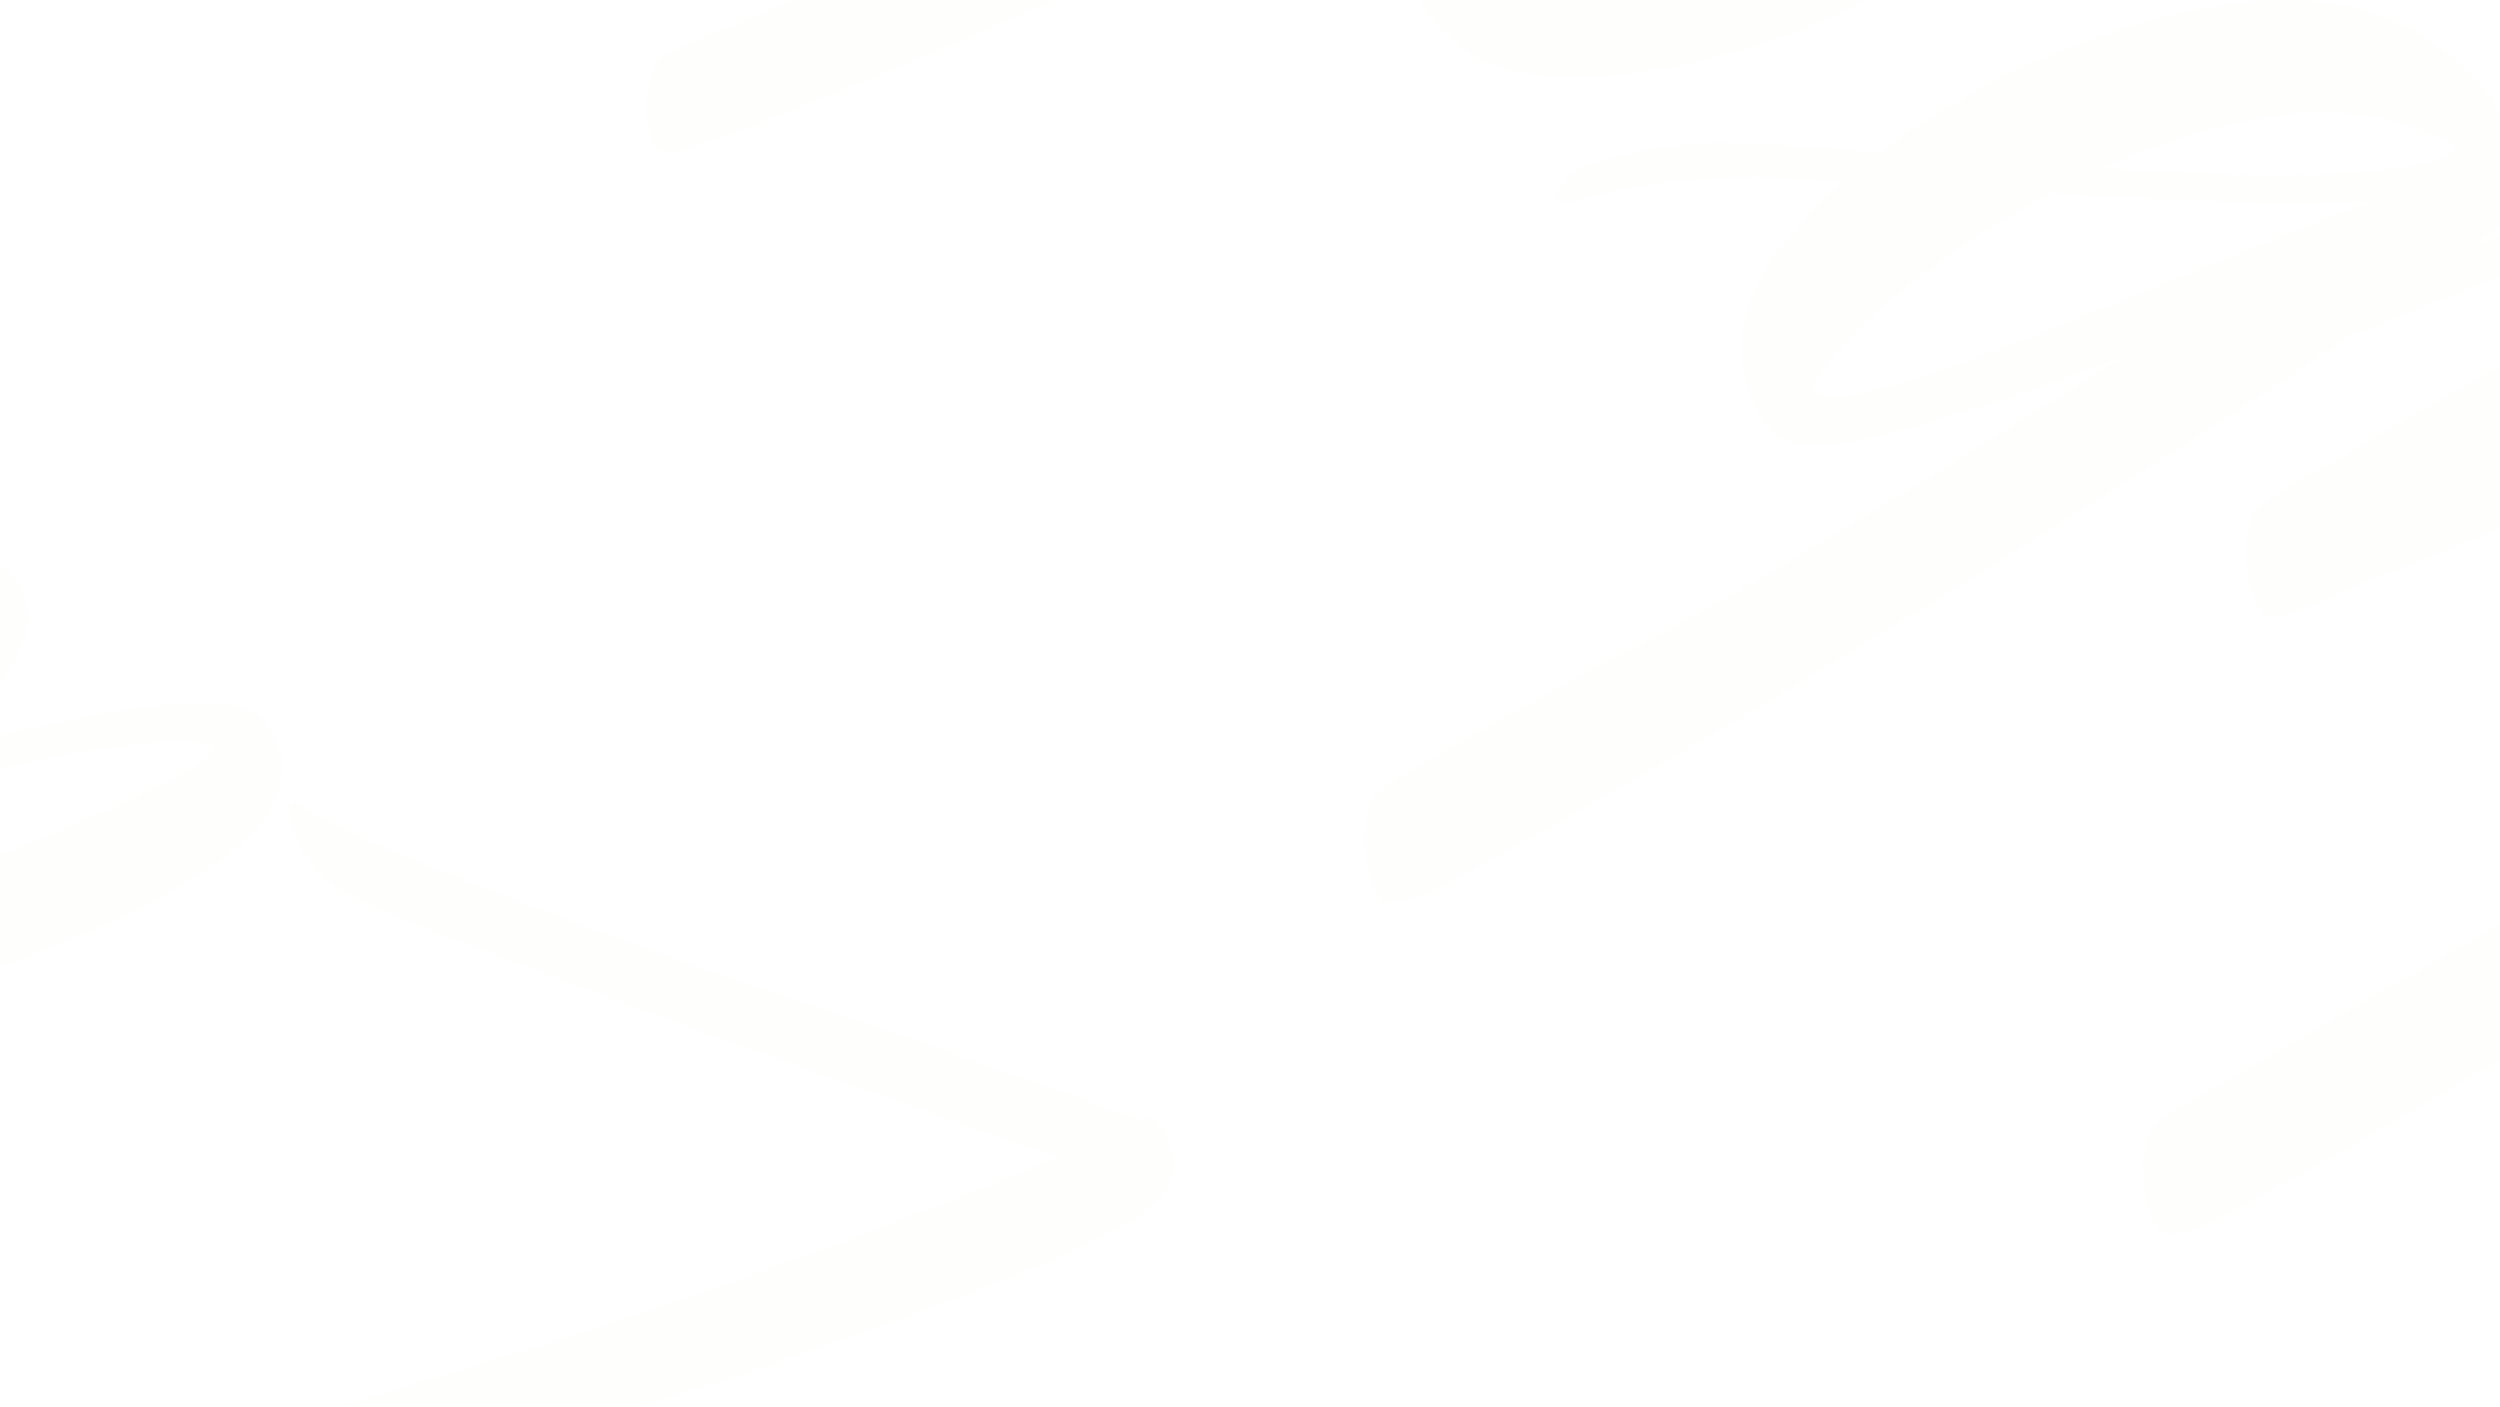 <?xml version="1.0" encoding="UTF-8"?> <svg xmlns="http://www.w3.org/2000/svg" width="1086" height="611" viewBox="0 0 1086 611" fill="none"><mask id="mask0_542_142" style="mask-type:alpha" maskUnits="userSpaceOnUse" x="0" y="0" width="1086" height="611"><rect width="1086" height="611" rx="20" fill="#2A2623"></rect></mask><g mask="url(#mask0_542_142)"><path d="M145.284 385.002C141.265 382.653 137.998 379.52 135.482 375.601C132.374 371.825 130.224 368.12 129.032 364.485C127.247 360.993 126.307 357.75 126.212 354.756C125.523 351.905 125.406 350.122 125.862 349.409C126.545 348.339 127.799 348.337 129.626 349.405L138.395 354.529C148.259 360.294 163.419 367.194 183.873 375.229C203.734 383.408 226.06 392.047 250.851 401.147C275.641 410.247 301.39 419.418 328.098 428.658C354.667 437.329 379.434 445.681 402.398 453.713C425.362 461.746 445.244 468.712 462.044 474.612C478.845 480.512 489.734 484.672 494.711 487.091C497.173 485.591 499.135 485.268 500.596 486.122C504.25 488.257 507.017 492.568 508.897 499.054C510.777 505.54 509.783 511.815 505.913 517.88C502.043 523.944 491.102 531.264 473.091 539.838C455.079 548.413 432.665 557.598 405.849 567.394C378.805 577.547 348.727 588.13 315.615 599.145C282.138 609.946 248.478 620.64 214.636 631.228C180.428 641.602 147.224 651.583 115.023 661.17C82.229 670.901 53.22 679.416 27.997 686.715C2.546 694.371 -17.933 700.524 -33.44 705.174C-49.176 710.182 -57.271 713.042 -57.726 713.755C-57.954 714.112 -58.478 714.541 -59.299 715.04C-60.94 716.04 -62.491 716.113 -63.953 715.259C-65.049 714.619 -66.306 712.659 -67.726 709.381C-69.145 706.103 -70.223 702.29 -70.959 697.941C-72.061 693.379 -72.57 688.674 -72.486 683.826C-72.401 678.977 -71.221 674.77 -68.945 671.202C-66.896 667.992 -64.458 665.743 -61.631 664.457C-59.031 663.527 -56.728 662.669 -54.722 661.883C-42.407 658.305 -21.356 653.221 8.431 646.63C37.853 639.826 74.663 630.483 118.862 618.602C163.061 606.72 213.962 591.409 271.566 572.668C329.17 553.928 391.946 530.619 459.895 502.741C448.892 498.76 434.329 493.678 416.205 487.494C397.715 481.096 377.833 474.13 356.558 466.595C335.283 459.06 313.46 451.204 291.089 443.028C268.718 434.852 247.854 427.067 228.496 419.672C208.545 412.421 191.241 405.737 176.585 399.621C161.563 393.291 151.129 388.418 145.284 385.002ZM-231.513 300.712C-232.699 300.998 -233.954 301 -235.277 300.716C-237.194 300.575 -237.469 299.435 -236.104 297.295C-233.827 293.727 -231.275 291.3 -228.448 290.014C-226.214 288.871 -224.8 288.228 -224.207 288.085C-198.847 281.356 -174.148 274.486 -150.111 267.473C-126.667 260.604 -104.864 254.735 -84.702 249.865C-64.768 245.353 -47.41 242.518 -32.627 241.362C-17.983 239.635 -7.007 240.907 0.301 245.178C5.05 247.953 8.754 253.546 11.413 261.957C13.934 269.797 11.211 279.959 3.244 292.445C-0.626 298.509 -8.532 305.398 -20.476 313.111C-32.786 320.61 -46.532 328.003 -61.717 335.292C-41.693 329.852 -22.49 324.912 -4.107 320.473C14.276 316.033 31.131 312.415 46.459 309.618C61.559 307.178 74.721 305.81 85.946 305.513C97.171 305.216 105.523 306.669 111.003 309.871C115.388 312.433 118.909 317.92 121.568 326.33C124.454 334.384 121.914 344.653 113.947 357.139C111.215 361.419 106.226 366.095 98.978 371.164C91.502 376.591 83.068 381.947 73.676 387.233C63.691 392.662 53.044 397.949 41.735 403.095C30.061 408.026 18.501 412.78 7.054 417.355C-2.021 421.357 -11.757 425.217 -22.155 428.936C-32.781 433.011 -42.587 436.586 -51.572 439.661C-60.922 442.523 -68.858 444.742 -75.381 446.317C-82.269 447.679 -86.627 447.826 -88.453 446.758C-90.28 445.691 -91.607 443.446 -92.433 440.025C-93.487 436.96 -93.903 433.289 -93.681 429.011C-93.687 425.089 -93.213 421.203 -92.261 417.352C-91.308 413.501 -90.149 410.505 -88.783 408.365C-88.1 407.295 -83.335 404.937 -74.488 401.291C-66.007 397.432 -55.336 392.894 -42.476 387.676C-29.843 382.814 -15.911 377.488 -0.678 371.697C14.188 365.692 28.166 359.902 41.253 354.327C54.341 348.752 65.764 343.429 75.522 338.356C84.686 333.427 90.293 329.357 92.341 326.147C93.024 325.077 93 324.328 92.27 323.901C88.981 321.979 82.387 321.309 72.486 321.89C62.357 322.827 50.336 324.373 36.422 326.526C22.28 329.036 7.021 332.118 -9.355 335.772C-25.959 339.782 -42.562 343.792 -59.166 347.802C-75.77 351.812 -91.598 355.786 -106.65 359.723C-121.702 363.66 -134.862 366.989 -146.129 369.71C-155.113 372.785 -162.753 374.932 -169.049 376.151C-175.571 377.726 -179.746 377.98 -181.573 376.913C-183.4 375.845 -184.726 373.601 -185.553 370.179C-186.379 366.758 -186.795 363.086 -186.801 359.165C-186.807 355.244 -186.219 351.179 -185.039 346.971C-184.086 343.12 -182.927 340.125 -181.561 337.984C-180.878 336.914 -176.41 334.628 -168.156 331.125C-160.495 327.766 -150.941 323.799 -139.495 319.224C-128.413 314.436 -116.146 309.361 -102.693 303.999C-89.24 298.638 -76.562 293.313 -64.66 288.024C-53.124 282.522 -42.887 277.485 -33.95 272.913C-25.606 268.483 -20.41 264.664 -18.361 261.453C-17.678 260.383 -17.702 259.634 -18.433 259.207C-23.913 256.005 -32.425 255.194 -43.967 256.774C-55.874 258.141 -70.723 260.973 -88.513 265.27C-106.302 269.566 -126.988 274.864 -150.57 281.163C-174.745 287.605 -201.726 294.121 -231.513 300.712ZM-628.937 339.54C-627.571 337.399 -621.165 334.042 -609.718 329.467C-608.898 328.967 -602.171 326.286 -589.539 321.424C-577.272 316.349 -560.991 309.702 -540.698 301.481C-520.997 293.404 -498.173 283.968 -472.225 273.175C-446.87 262.525 -420.808 251.554 -394.039 240.261C-367.27 228.968 -340.981 217.639 -315.171 206.276C-289.36 194.912 -266.036 184.3 -245.197 174.439C-224.586 164.935 -207.464 156.575 -193.831 149.36C-180.563 141.931 -172.905 136.611 -170.856 133.401C-170.401 132.687 -170.721 132.01 -171.818 131.37C-174.01 130.089 -180.032 130.487 -189.885 132.565C-199.876 134.073 -211.988 136.545 -226.219 139.982C-241.044 143.563 -257.282 147.787 -274.934 152.653C-292.952 157.307 -310.672 161.888 -328.097 166.398C-345.749 171.265 -362.694 175.81 -378.932 180.034C-395.17 184.257 -409.105 187.623 -420.738 190.131C-421.924 190.417 -423.178 190.418 -424.502 190.135C-426.419 189.994 -426.694 188.853 -425.328 186.713C-423.052 183.146 -420.5 180.719 -417.673 179.433C-415.439 178.29 -414.025 177.646 -413.432 177.503C-381.321 168.842 -350.875 160.433 -322.094 152.275C-293.678 143.903 -268.09 136.818 -245.329 131.019C-223.161 125.363 -204.161 121.529 -188.33 119.516C-172.865 117.289 -162.026 117.991 -155.815 121.621C-149.239 125.464 -145.876 131.592 -145.727 140.005C-145.578 148.418 -147.894 156.37 -152.674 163.861C-155.633 168.499 -165.388 175.532 -181.938 184.961C-199.081 194.533 -220.306 205.392 -245.613 217.539C-231.519 213.532 -216.171 209.523 -199.567 205.513C-183.556 201.646 -167.887 198.314 -152.559 195.518C-137.824 192.864 -124.731 191.211 -113.279 190.557C-101.599 189.547 -93.567 190.322 -89.182 192.884C-86.99 194.166 -84.34 196.694 -81.231 200.469C-77.895 203.888 -75.242 208.377 -73.272 213.936C-71.44 218.925 -70.952 224.842 -71.809 231.688C-72.528 239.104 -75.619 247.092 -81.083 255.654C-85.635 262.788 -93.063 269.712 -103.366 276.425C-113.896 283.494 -125.888 289.71 -139.341 295.071C-152.794 300.433 -167.047 305.082 -182.099 309.019C-197.151 312.956 -211.704 315.717 -225.755 317.3C-240.4 319.026 -253.656 319.361 -265.521 318.304C-277.614 317.604 -287.132 315.225 -294.073 311.169C-299.919 307.752 -304.534 303.586 -307.918 298.67C-311.667 293.541 -314.047 288.232 -315.059 282.743C-316.436 277.04 -316.673 271.515 -315.768 266.167C-315.228 260.605 -313.479 255.505 -310.52 250.868C-309.837 249.798 -308.447 248.406 -306.351 246.692C-327.782 256.697 -349.99 266.737 -372.973 276.814C-396.549 287.035 -419.418 296.933 -441.581 306.511C-463.743 316.088 -484.789 325.093 -504.717 333.527C-525.238 342.105 -543.342 349.646 -559.03 356.15C-575.31 362.798 -588.649 367.981 -599.048 371.699C-609.674 375.774 -616.355 377.992 -619.093 378.351C-624.567 379.07 -627.853 379.109 -628.949 378.468C-631.141 377.187 -632.467 374.943 -632.928 371.735C-633.755 368.313 -634.171 364.642 -634.176 360.721C-634.182 356.799 -633.709 352.913 -632.756 349.062C-631.804 345.211 -630.53 342.037 -628.937 339.54ZM-95.59 211.179C-99.974 208.617 -107.185 207.341 -117.224 207.352C-127.49 207.719 -139.467 208.801 -153.153 210.598C-166.84 212.395 -181.392 215.155 -196.81 218.878C-212.82 222.745 -228.648 226.719 -244.294 230.799C-241.413 234.932 -241.111 238.781 -243.387 242.349C-244.07 243.419 -246.783 244.527 -251.527 245.673C-256.636 246.605 -261.973 247.894 -267.538 249.539C-273.695 251.328 -279.715 253.687 -285.597 256.617C-291.845 259.333 -296.334 262.831 -299.066 267.112C-301.57 271.036 -300.812 274.172 -296.793 276.521C-293.505 278.442 -286.728 279.219 -276.461 278.852C-266.195 278.485 -253.991 277.046 -239.849 274.536C-226.3 272.169 -211.703 268.945 -196.058 264.865C-181.006 260.928 -166.388 256.492 -152.204 251.557C-138.385 246.409 -126.187 241.049 -115.609 235.477C-105.396 229.691 -98.355 223.766 -94.485 217.702C-92.664 214.848 -93.032 212.674 -95.59 211.179ZM-497.082 229.263C-492.423 232.966 -490.614 237.206 -491.657 241.984C-492.699 246.762 -496.641 250.581 -503.481 253.44C-509.956 256.513 -517.096 257.483 -524.9 256.35C-532.932 255.574 -539.278 253.335 -543.938 249.632C-548.963 245.716 -550.772 241.476 -549.364 236.911C-548.321 232.133 -544.563 228.208 -538.087 225.135C-531.247 222.276 -523.811 221.235 -515.779 222.01C-507.974 223.143 -501.742 225.561 -497.082 229.263ZM-494.327 147.125C-495.513 147.412 -496.768 147.413 -498.092 147.129C-500.009 146.989 -500.284 145.848 -498.918 143.708C-496.642 140.14 -494.09 137.714 -491.263 136.427C-489.029 135.284 -487.615 134.641 -487.022 134.498C-477.9 131.993 -467.181 128.951 -454.866 125.374C-442.916 121.582 -430.008 117.861 -416.142 114.211C-402.276 110.56 -388.227 107.016 -373.995 103.579C-359.991 100.498 -346.442 98.131 -333.348 96.478C-320.255 94.824 -308.323 94.205 -297.554 94.622C-287.012 95.395 -278.636 97.597 -272.425 101.226C-265.848 105.07 -262.668 111.091 -262.884 119.29C-262.735 127.703 -265.165 135.834 -270.173 143.682C-273.132 148.319 -279.056 153.673 -287.945 159.743C-296.834 165.812 -307.275 171.955 -319.266 178.17C-331.486 184.742 -344.253 190.994 -357.569 196.926C-371.112 203.214 -383.607 208.646 -395.053 213.221C-406.865 217.583 -417.036 220.944 -425.565 223.306C-434.46 225.455 -440.004 225.888 -442.196 224.607C-444.022 223.539 -445.349 221.295 -446.175 217.874C-447.002 214.452 -447.418 210.781 -447.423 206.859C-447.429 202.938 -446.842 198.873 -445.662 194.666C-444.709 190.814 -443.55 187.819 -442.184 185.678C-441.273 184.251 -437.102 182.037 -429.668 179.035C-422.6 175.819 -413.639 171.995 -402.786 167.563C-392.16 163.488 -380.417 158.841 -367.556 153.623C-354.924 148.762 -342.953 143.758 -331.644 138.613C-320.563 133.824 -310.85 129.215 -302.507 124.786C-294.528 120.143 -289.514 116.217 -287.466 113.006C-287.01 112.293 -287.331 111.616 -288.427 110.975C-295.003 107.132 -305.91 106.145 -321.148 108.015C-336.979 110.028 -354.565 113.219 -373.906 117.589C-393.84 122.101 -414.412 127.221 -435.622 132.947C-457.197 138.459 -476.765 143.185 -494.327 147.125ZM578.896 -74.031C578.076 -73.531 576.821 -73.529 575.132 -74.026C573.215 -74.167 572.94 -75.308 574.305 -77.448C576.582 -81.015 579.133 -83.442 581.961 -84.728C584.195 -85.871 585.608 -86.515 586.201 -86.658C600.661 -90.452 619.202 -95.533 641.826 -101.903C664.084 -108.485 687.689 -114.036 712.643 -118.554C737.003 -122.928 761.321 -124.879 785.597 -124.405C809.646 -123.575 830.621 -117.929 848.524 -107.467C861.677 -99.78 869.561 -90.52 872.178 -79.685C875.16 -68.637 872.781 -57.049 865.042 -44.92C856.164 -31.008 841.992 -18.23 822.525 -6.588C802.464 5.197 781.009 14.452 758.158 21.178C735.079 28.261 712.68 32.313 690.962 33.334C668.878 34.141 651.442 30.808 638.654 23.335C636.462 22.054 633.516 19.598 629.814 15.965C625.52 12.476 621.863 8.381 618.845 3.678C615.826 -1.024 613.925 -6.299 613.141 -12.144C611.764 -17.846 612.896 -23.552 616.538 -29.259C621.091 -36.394 628.177 -42.782 637.797 -48.425C647.417 -54.068 657.312 -58.57 667.483 -61.931C677.288 -65.507 686.593 -67.905 695.398 -69.126C703.61 -70.204 708.812 -70.103 711.004 -68.822C713.927 -67.114 715.984 -64.442 717.176 -60.807C718.368 -57.172 718.281 -54.285 716.915 -52.144C716.004 -50.717 714.477 -49.896 712.332 -49.679C702.569 -48.529 692.83 -46.629 683.114 -43.981C673.399 -41.333 664.711 -38.329 657.05 -34.97C649.023 -31.824 642.252 -28.68 636.735 -25.537C630.991 -22.038 627.094 -18.683 625.046 -15.472C622.769 -11.905 623.458 -9.053 627.111 -6.918C632.226 -3.929 640.693 -2.655 652.51 -3.095C663.735 -3.392 676.829 -5.045 691.791 -8.056C706.16 -10.923 721.509 -14.931 737.837 -20.082C753.8 -25.446 769.032 -31.237 783.534 -37.455C797.67 -43.887 810.3 -50.709 821.423 -57.922C832.546 -65.135 840.384 -72.308 844.937 -79.443C846.303 -81.583 846.779 -83.509 846.366 -85.219C845.725 -86.573 842.665 -88.852 837.184 -92.054C820.013 -102.089 800.292 -107.737 778.022 -108.997C755.525 -109.9 732.507 -108.414 708.967 -104.54C685.427 -100.665 662.46 -95.721 640.064 -89.709C617.075 -83.553 596.686 -78.327 578.896 -74.031ZM286.146 25.968C286.601 25.255 288.653 24.005 292.301 22.218C295.949 20.432 300.486 18.431 305.913 16.215C306.733 15.715 313.163 13.106 325.203 8.388C336.877 3.456 352.268 -2.977 371.376 -10.911C390.256 -18.488 411.963 -27.352 436.497 -37.502C460.804 -47.295 485.749 -57.696 511.332 -68.702C536.687 -79.352 561.859 -90.109 586.849 -100.972C611.245 -111.693 633.453 -121.733 653.471 -131.094C672.896 -140.312 689.129 -148.457 702.169 -155.529C715.209 -162.601 722.753 -167.743 724.802 -170.953C725.257 -171.667 725.119 -172.237 724.388 -172.664C722.196 -173.945 716.584 -173.797 707.551 -172.218C698.381 -171.211 687.387 -169.31 674.569 -166.516C661.158 -163.578 646.447 -160.176 630.436 -156.31C614.426 -152.443 598.301 -148.397 582.063 -144.174C565.825 -139.95 550.293 -136.048 535.468 -132.468C520.051 -128.744 506.526 -125.628 494.894 -123.121C493.708 -122.834 492.453 -122.833 491.129 -123.117C489.212 -123.258 488.937 -124.398 490.303 -126.538C492.579 -130.106 495.131 -132.532 497.958 -133.819C500.192 -134.962 501.606 -135.605 502.199 -135.748C534.31 -144.409 563.753 -152.425 590.527 -159.797C616.709 -167.025 640.063 -172.968 660.59 -177.624C680.524 -182.136 697.289 -184.827 710.886 -185.697C724.345 -187.137 734.18 -186.043 740.391 -182.413C746.602 -178.783 749.782 -172.762 749.931 -164.349C750.08 -155.936 747.764 -147.984 742.984 -140.492C740.48 -136.568 732.481 -130.714 718.985 -122.928C705.628 -114.572 688.712 -105.357 668.239 -95.282C647.766 -85.208 624.989 -74.276 599.909 -62.485C574.237 -50.551 548.199 -38.831 521.796 -27.325C495.392 -15.818 469.513 -4.74 444.158 5.91C418.575 16.917 395.524 26.709 375.002 35.286C353.888 44.007 336.422 50.941 322.603 56.089C308.557 61.593 299.869 64.597 296.538 65.1C291.064 65.818 287.596 65.751 286.134 64.897C284.308 63.829 282.981 61.585 282.155 58.163C281.328 54.742 280.912 51.07 280.907 47.149C280.901 43.228 281.374 39.341 282.327 35.49C283.28 31.639 284.553 28.465 286.146 25.968ZM304.573 -234.343C303.387 -234.056 302.132 -234.055 300.808 -234.339C298.891 -234.48 298.616 -235.62 299.982 -237.76C302.258 -241.328 304.81 -243.754 307.637 -245.041C309.871 -246.184 311.285 -246.827 311.878 -246.97C337.239 -253.699 361.938 -260.569 385.975 -267.582C409.419 -274.451 431.222 -280.32 451.383 -285.19C471.317 -289.702 488.675 -292.537 503.458 -293.693C518.103 -295.419 529.079 -294.148 536.386 -289.877C541.136 -287.102 544.84 -281.509 547.499 -273.098C550.02 -265.258 547.297 -255.095 539.33 -242.61C535.46 -236.546 527.553 -229.657 515.609 -221.944C503.3 -214.445 489.553 -207.051 474.369 -199.763C494.392 -205.203 513.596 -210.142 531.978 -214.582C550.361 -219.022 567.216 -222.64 582.544 -225.437C597.644 -227.877 610.806 -229.245 622.031 -229.542C633.256 -229.839 641.608 -228.386 647.089 -225.184C651.473 -222.622 654.994 -217.135 657.653 -208.725C660.54 -200.671 657.999 -190.402 650.032 -177.916C647.301 -173.635 642.311 -168.96 635.063 -163.89C627.588 -158.464 619.154 -153.108 609.762 -147.822C599.776 -142.393 589.129 -137.106 577.821 -131.96C566.146 -127.029 554.586 -122.275 543.139 -117.7C534.065 -113.698 524.328 -109.838 513.93 -106.119C503.304 -102.044 493.499 -98.469 484.514 -95.394C475.164 -92.532 467.227 -90.313 460.704 -88.738C453.816 -87.376 449.459 -87.229 447.632 -88.296C445.805 -89.364 444.479 -91.609 443.652 -95.03C442.598 -98.095 442.182 -101.766 442.404 -106.044C442.398 -109.966 442.872 -113.852 443.825 -117.703C444.777 -121.554 445.936 -124.55 447.302 -126.69C447.985 -127.76 452.75 -130.118 461.597 -133.764C470.079 -137.623 480.75 -142.161 493.61 -147.379C506.242 -152.241 520.175 -157.567 535.407 -163.358C550.274 -169.363 564.251 -175.153 577.339 -180.728C590.427 -186.303 601.849 -191.626 611.607 -196.699C620.771 -201.628 626.378 -205.698 628.427 -208.908C629.11 -209.978 629.086 -210.727 628.355 -211.154C625.067 -213.076 618.472 -213.746 608.571 -213.165C598.443 -212.228 586.421 -210.682 572.507 -208.529C558.365 -206.018 543.106 -202.937 526.73 -199.283C510.127 -195.273 493.523 -191.263 476.919 -187.253C460.316 -183.243 444.488 -179.269 429.435 -175.332C414.383 -171.395 401.223 -168.066 389.957 -165.345C380.972 -162.269 373.332 -160.123 367.037 -158.904C360.514 -157.328 356.339 -157.075 354.512 -158.142C352.686 -159.21 351.359 -161.454 350.533 -164.876C349.706 -168.297 349.29 -171.968 349.285 -175.89C349.279 -179.811 349.866 -183.876 351.046 -188.084C351.999 -191.935 353.158 -194.93 354.524 -197.071C355.207 -198.141 359.675 -200.427 367.929 -203.929C375.59 -207.288 385.144 -211.256 396.591 -215.831C407.672 -220.619 419.939 -225.694 433.392 -231.056C446.846 -236.417 459.523 -241.742 471.425 -247.031C482.961 -252.533 493.198 -257.57 502.135 -262.142C510.479 -266.571 515.675 -270.391 517.724 -273.602C518.407 -274.672 518.383 -275.421 517.652 -275.848C512.172 -279.05 503.661 -279.861 492.118 -278.281C480.211 -276.914 465.362 -274.082 447.573 -269.785C429.783 -265.489 409.097 -260.191 385.516 -253.892C361.341 -247.45 334.36 -240.934 304.573 -234.343ZM116.992 -343.964C115.806 -343.677 114.368 -343.783 112.679 -344.28C110.763 -344.421 110.487 -345.561 111.853 -347.701C114.129 -351.269 116.681 -353.695 119.508 -354.982C121.743 -356.125 123.339 -356.661 124.297 -356.591C129.041 -357.737 134.629 -358.634 141.062 -359.282C146.902 -359.787 153.77 -359.937 161.664 -359.732C168.235 -359.81 177.773 -358.643 190.279 -356.232C202.786 -353.821 217.277 -350.985 233.755 -347.722C248.436 -355.794 264.579 -363.012 282.183 -369.376C299.559 -375.383 317.166 -379.787 335.004 -382.586C352.476 -385.599 369.541 -386.401 386.198 -384.993C402.855 -383.584 417.395 -379.25 429.817 -371.991C440.047 -366.012 448.156 -359.069 454.145 -351.162C460.362 -343.611 464.411 -336.592 466.291 -330.106C471.352 -332.535 475 -334.322 477.234 -335.465C480.062 -336.751 482.182 -337.716 483.596 -338.359C485.009 -339.002 485.899 -339.217 486.264 -339.003C486.857 -339.147 487.336 -339.111 487.702 -338.898C492.541 -337.049 494.559 -329.993 493.756 -317.729C493.121 -315.161 489.772 -311.486 483.71 -306.703C473.318 -299.063 459.139 -290.207 441.176 -280.135C423.212 -270.063 402.876 -259.419 380.169 -248.201C357.461 -236.984 333.385 -225.586 307.94 -214.009C282.267 -202.076 256.822 -190.499 231.605 -179.279C205.795 -167.915 181.101 -157.123 157.525 -146.903C133.584 -136.896 112.173 -128.104 93.293 -120.527C74.413 -112.949 58.953 -106.802 46.914 -102.083C34.509 -97.579 26.824 -94.968 23.859 -94.252C18.384 -93.533 14.916 -93.601 13.455 -94.455C11.628 -95.523 10.302 -97.767 9.475 -101.188C8.649 -104.61 8.233 -108.281 8.227 -112.203C8.222 -116.124 8.695 -120.01 9.648 -123.861C10.6 -127.712 11.873 -130.887 13.467 -133.384C13.922 -134.097 15.973 -135.347 19.621 -137.133C23.269 -138.92 27.806 -140.921 33.233 -143.137C51.52 -150.571 66.091 -156.504 76.944 -160.936C87.57 -165.011 97.193 -168.693 105.812 -171.981C114.204 -174.913 123.006 -178.095 132.218 -181.527C141.431 -184.959 153.584 -189.856 168.679 -196.217C183.545 -202.222 202.584 -210.441 225.795 -220.875C248.778 -230.952 278.646 -244.352 315.4 -261.074C301.168 -257.637 287.164 -254.556 273.388 -251.832C259.018 -248.965 246.063 -246.742 234.52 -245.161C222.751 -243.224 212.805 -242.179 204.683 -242.028C195.968 -241.734 189.966 -242.548 186.678 -244.469C178.275 -249.38 173.585 -257.752 172.61 -269.587C171.269 -281.635 174.127 -293.188 181.183 -304.247C184.826 -309.954 190.019 -315.735 196.764 -321.588C202.916 -327.299 210.322 -333.01 218.984 -338.723C205.519 -341.204 193.264 -343.224 182.219 -344.781C170.947 -345.981 161.843 -346.649 154.907 -346.784C145.826 -346.703 138.07 -346.339 131.637 -345.69C124.838 -345.255 119.957 -344.68 116.992 -343.964ZM198.152 -261.272C202.537 -258.71 211.686 -258.505 225.6 -260.659C239.514 -262.812 256.255 -266.252 275.824 -270.978C295.393 -275.705 317.264 -281.289 341.439 -287.731C365.021 -294.03 389.265 -300.187 414.17 -306.202C397.878 -307.397 379.28 -309.695 358.377 -313.095C337.473 -316.495 316.318 -320.288 294.911 -324.472C282.871 -319.754 271.38 -314.715 260.436 -309.356C249.493 -303.997 239.804 -298.64 231.37 -293.284C222.709 -287.571 215.53 -282.216 209.833 -277.219C203.771 -272.436 199.602 -268.261 197.326 -264.693C196.415 -263.266 196.691 -262.126 198.152 -261.272ZM441.107 -327.192C423.205 -337.654 403.325 -342.66 381.469 -342.209C359.02 -341.615 336.848 -337.92 314.956 -331.124C328.42 -328.642 341.702 -326.268 354.802 -324C367.535 -321.946 379.539 -320.318 390.811 -319.118C401.491 -317.775 411.371 -317.143 420.451 -317.224C429.304 -316.948 436.398 -317.455 441.735 -318.744C442.921 -319.03 444.038 -319.602 445.087 -320.458C446.135 -321.315 447.252 -321.887 448.438 -322.173C448.073 -322.387 447.273 -323.099 446.039 -324.309C444.578 -325.163 442.934 -326.124 441.107 -327.192Z" fill="#E9E1DA" fill-opacity="0.05"></path><path d="M826.866 927.013C821.882 924.891 817.643 921.75 814.15 917.588C809.996 913.68 806.956 909.711 805.029 905.682C802.442 901.906 800.865 898.293 800.298 894.842C799.07 891.644 798.664 889.599 799.079 888.706C799.702 887.366 801.146 887.179 803.412 888.143L814.286 892.772C826.52 897.98 845.022 903.716 869.791 909.98C893.9 916.498 920.915 923.183 950.838 930.036C980.761 936.89 1011.8 943.682 1043.95 950.413C1075.85 956.506 1105.64 962.496 1133.29 968.385C1160.95 974.274 1184.9 979.386 1205.14 983.721C1225.37 988.056 1238.54 991.254 1244.64 993.315C1247.24 991.215 1249.45 990.55 1251.27 991.321C1255.8 993.25 1259.64 997.828 1262.79 1005.05C1265.95 1012.28 1265.76 1019.69 1262.23 1027.28C1258.7 1034.87 1247.23 1044.97 1227.8 1057.56C1208.38 1070.16 1183.98 1084.11 1154.61 1099.42C1125.03 1115.18 1092.03 1131.89 1055.6 1149.55C1018.71 1167.02 981.604 1184.39 944.267 1201.66C906.477 1218.74 869.781 1235.21 834.181 1251.08C797.919 1267.21 765.83 1281.37 737.911 1293.55C709.786 1306.19 687.153 1316.35 670.013 1324.03C652.666 1332.16 643.785 1336.67 643.37 1337.56C643.162 1338.01 642.624 1338.58 641.756 1339.28C640.02 1340.68 638.245 1341 636.433 1340.22C635.073 1339.65 633.327 1337.57 631.193 1333.98C629.059 1330.4 627.236 1326.15 625.725 1321.22C623.761 1316.11 622.457 1310.74 621.814 1305.12C621.171 1299.49 621.887 1294.45 623.963 1289.98C625.831 1285.96 628.294 1283 631.352 1281.09C634.202 1279.63 636.722 1278.3 638.912 1277.09C652.541 1271.12 675.995 1262.12 709.274 1250.07C742.101 1237.83 783.044 1221.56 832.103 1201.25C881.163 1180.95 937.415 1155.68 1000.86 1125.45C1064.3 1095.22 1133 1058.93 1206.95 1016.59C1193.68 1013.62 1176.14 1009.9 1154.34 1005.43C1132.08 1000.77 1108.13 995.655 1082.5 990.091C1056.86 984.528 1030.54 978.674 1003.54 972.532C976.548 966.389 951.345 960.475 927.935 954.79C903.864 949.358 882.928 944.19 865.125 939.287C846.869 934.19 834.116 930.099 826.866 927.013ZM380.306 885.368C378.985 885.875 377.541 886.063 375.974 885.931C373.746 886.052 373.255 884.773 374.501 882.094C376.576 877.628 379.143 874.441 382.201 872.533C384.598 870.879 386.127 869.925 386.788 869.672C414.951 858.123 442.331 846.509 468.928 834.828C494.864 823.402 519.064 813.375 541.527 804.75C563.782 796.571 583.329 790.716 600.168 787.185C616.761 783.014 629.588 782.858 638.651 786.716C644.541 789.223 649.658 795.146 654.002 804.484C658.1 813.182 656.517 825.347 649.252 840.977C645.723 848.568 637.674 857.713 625.103 868.41C612.08 878.914 597.385 889.509 581.02 900.195C603.238 890.93 624.587 882.365 645.068 874.501C665.549 866.636 684.397 859.949 701.613 854.439C718.621 849.375 733.562 845.839 746.437 843.831C759.311 841.822 769.147 842.264 775.943 845.157C781.381 847.472 786.271 853.298 790.615 862.636C795.166 871.528 793.81 883.788 786.545 899.418C784.054 904.777 779.024 910.928 771.456 917.869C763.679 925.258 754.789 932.707 744.785 940.217C734.121 947.981 722.673 955.679 710.442 963.31C697.757 970.749 685.176 977.965 672.699 984.957C662.865 990.935 652.248 996.846 640.846 1002.69C629.238 1008.98 618.497 1014.58 608.625 1019.47C598.3 1024.17 589.503 1027.91 582.236 1030.7C574.515 1033.3 569.522 1034.11 567.257 1033.15C564.991 1032.19 563.122 1029.79 561.648 1025.95C559.968 1022.56 558.928 1018.37 558.531 1013.39C557.926 1008.85 557.878 1004.28 558.387 999.686C558.895 995.089 559.773 991.45 561.018 988.77C561.641 987.431 566.765 983.995 576.392 978.465C585.566 972.741 597.155 965.906 611.161 957.96C624.959 950.46 640.183 942.23 656.831 933.269C673.027 924.115 688.231 915.341 702.445 906.949C716.658 898.556 728.993 890.701 739.45 883.384C749.247 876.32 755.079 870.779 756.947 866.76C757.57 865.42 757.428 864.557 756.522 864.171C752.444 862.435 744.751 862.638 733.443 864.779C721.928 867.366 708.327 870.938 692.641 875.494C676.746 880.497 659.654 886.326 641.362 892.983C622.863 900.087 604.364 907.19 585.865 914.294C567.366 921.397 549.754 928.343 533.03 935.132C516.305 941.921 501.667 947.726 489.114 952.546C479.242 957.438 470.775 961.055 463.716 963.399C456.448 966.19 451.682 967.103 449.416 966.139C447.15 965.174 445.281 962.774 443.808 958.937C442.335 955.101 441.295 950.914 440.69 946.377C440.085 941.84 440.141 937.049 440.857 932.005C441.366 927.407 442.243 923.768 443.489 921.089C444.111 919.749 448.906 916.441 457.872 911.164C466.177 906.14 476.568 900.132 489.045 893.14C501.069 885.955 514.414 878.262 529.081 870.062C543.747 861.862 557.526 853.82 570.419 845.934C582.858 837.856 593.871 830.508 603.46 823.891C612.388 817.528 617.786 812.337 619.654 808.318C620.277 806.978 620.135 806.115 619.229 805.73C612.432 802.837 602.512 803.161 589.468 806.702C575.971 810.05 559.312 815.53 539.492 823.141C519.671 830.752 496.67 839.951 470.489 850.738C443.647 861.779 413.586 873.322 380.306 885.368ZM-71.208 989.253C-69.962 986.574 -63.101 981.738 -50.624 974.746C-49.756 974.046 -42.423 969.946 -28.625 962.446C-15.279 954.753 2.445 944.646 24.549 932.122C45.992 919.853 70.823 905.549 99.042 889.21C126.601 873.124 154.924 856.562 184.011 839.523C213.099 822.484 241.63 805.475 269.603 788.496C297.577 771.518 322.804 755.777 345.285 741.275C367.558 727.219 385.99 715.005 400.581 704.633C414.718 694.069 422.721 686.777 424.589 682.757C425.004 681.864 424.532 681.128 423.173 680.55C420.454 679.392 413.583 680.747 402.559 684.613C391.289 687.84 377.727 692.498 361.87 698.586C345.353 704.929 327.307 712.225 307.733 720.476C287.705 728.533 268.007 736.464 248.64 744.267C229.065 752.518 210.255 760.291 192.209 767.587C174.163 774.884 158.637 780.846 145.631 785.473C144.31 785.98 142.865 786.168 141.298 786.036C139.071 786.158 138.58 784.879 139.825 782.199C141.901 777.733 144.468 774.547 147.526 772.639C149.923 770.984 151.452 770.031 152.112 769.777C187.751 754.991 221.511 740.743 253.394 727.033C284.823 713.131 313.194 701.136 338.507 691.049C363.16 681.215 384.443 673.96 402.358 669.282C419.819 664.411 432.401 663.616 440.104 666.895C448.26 670.366 453.065 676.959 454.521 686.672C455.977 696.386 454.525 705.931 450.166 715.309C447.468 721.115 437.313 730.7 419.703 744.066C401.432 757.686 378.658 773.401 351.383 791.212C366.994 784.484 384.049 777.568 402.548 770.465C420.386 763.615 437.913 757.435 455.129 751.925C471.684 746.668 486.502 742.813 499.584 740.357C512.874 737.455 522.237 737.162 527.675 739.476C530.393 740.634 533.83 743.166 537.984 747.074C542.345 750.535 546.084 755.336 549.2 761.477C552.071 766.979 553.535 773.754 553.593 781.802C553.897 790.491 551.558 800.194 546.576 810.911C542.425 819.843 534.932 828.957 524.098 838.253C513.057 847.996 500.203 856.967 485.536 865.167C470.869 873.367 455.174 880.862 438.449 887.651C421.725 894.44 405.396 899.792 389.464 903.709C372.871 907.879 357.666 910.233 343.847 910.77C329.821 911.753 318.503 910.413 309.894 906.748C302.644 903.662 296.697 899.526 292.052 894.339C286.954 888.959 283.403 883.169 281.401 876.967C278.946 870.572 277.831 864.214 278.056 857.89C277.828 851.374 279.063 845.213 281.762 839.408C282.384 838.068 283.772 836.252 285.923 833.958C262.782 848.714 238.753 863.627 213.837 878.698C188.261 894.022 163.448 908.869 139.401 923.239C115.353 937.61 92.504 951.153 70.853 963.869C48.542 976.839 28.855 988.251 11.791 998.105C-5.933 1008.21 -20.496 1016.19 -31.897 1022.03C-43.506 1028.33 -50.858 1031.88 -53.954 1032.71C-60.146 1034.35 -63.921 1034.88 -65.28 1034.3C-67.999 1033.15 -69.868 1030.75 -70.889 1027.1C-72.362 1023.26 -73.401 1019.08 -74.006 1014.54C-74.611 1010 -74.659 1005.44 -74.15 1000.84C-73.642 996.241 -72.661 992.379 -71.208 989.253ZM523.092 761.597C517.654 759.283 509.159 758.876 497.606 760.377C485.846 762.325 472.226 765.354 456.747 769.464C441.267 773.573 424.939 778.926 407.761 785.522C389.923 792.372 372.311 799.318 354.926 806.361C358.872 810.715 359.808 815.125 357.732 819.591C357.109 820.931 354.155 822.615 348.87 824.645C343.131 826.482 337.185 828.765 331.032 831.495C324.217 834.478 317.648 838.101 311.325 842.364C304.549 846.433 299.915 851.147 297.424 856.506C295.141 861.419 296.492 864.936 301.476 867.057C305.554 868.793 313.473 868.687 325.234 866.739C336.994 864.791 350.822 861.316 366.716 856.313C381.95 851.564 398.259 845.668 415.644 838.626C432.369 831.837 448.517 824.535 464.09 816.721C479.21 808.714 492.432 800.702 503.757 792.684C514.63 784.474 521.83 776.573 525.359 768.981C527.019 765.409 526.263 762.947 523.092 761.597ZM63.729 842.082C69.658 845.676 72.386 850.314 71.916 855.998C71.445 861.682 67.491 866.685 60.054 871.009C53.07 875.525 45 877.706 35.844 877.554C26.481 877.847 18.835 876.197 12.906 872.604C6.525 868.818 3.796 864.179 4.72 858.688C5.191 853.004 8.918 847.904 15.902 843.388C23.339 839.065 31.739 836.756 41.103 836.463C50.259 836.616 57.801 838.489 63.729 842.082ZM54.365 746.624C53.044 747.131 51.6 747.319 50.033 747.187C47.805 747.308 47.314 746.029 48.559 743.35C50.635 738.884 53.202 735.697 56.26 733.789C58.657 732.135 60.186 731.181 60.847 730.928C70.964 726.676 82.838 721.566 96.466 715.599C109.642 709.439 123.931 703.218 139.334 696.937C154.738 690.655 170.367 684.47 186.224 678.381C201.872 672.739 217.106 667.99 231.924 664.134C246.743 660.279 260.382 657.793 272.841 656.677C285.093 656.008 295.07 657.313 302.773 660.592C310.929 664.064 315.508 670.56 316.511 680.081C317.966 689.794 316.411 699.563 311.844 709.387C309.146 715.193 303.144 722.267 293.839 730.609C284.534 738.952 273.454 747.609 260.6 756.58C247.538 765.998 233.797 775.127 219.376 783.966C204.747 793.252 191.195 801.391 178.718 808.383C165.788 815.183 154.594 820.582 145.137 824.58C135.227 828.385 128.912 829.709 126.194 828.552C123.928 827.588 122.059 825.187 120.585 821.35C119.112 817.514 118.073 813.327 117.468 808.79C116.863 804.253 116.919 799.462 117.635 794.418C118.144 789.82 119.021 786.182 120.266 783.502C121.097 781.716 125.561 778.534 133.658 773.957C141.303 769.188 151.033 763.433 162.85 756.695C174.458 750.403 187.266 743.284 201.272 735.337C215.07 727.838 228.085 720.272 240.316 712.64C252.34 705.455 262.816 698.681 271.744 692.318C280.219 685.762 285.39 680.474 287.258 676.455C287.673 675.562 287.201 674.826 285.842 674.247C277.686 670.776 264.981 671.252 247.728 675.676C229.813 680.353 210.059 686.655 188.464 694.58C166.208 702.759 143.311 711.735 119.772 721.508C95.78 731.087 73.978 739.459 54.365 746.624ZM1255.9 331.513C1255.03 332.213 1253.59 332.401 1251.57 332.076C1249.34 332.197 1248.85 330.918 1250.09 328.239C1252.17 323.773 1254.74 320.586 1257.79 318.678C1260.19 317.024 1261.72 316.07 1262.38 315.817C1278.45 309.281 1299.01 300.65 1324.08 289.924C1348.69 279.005 1375.02 269.08 1403.05 260.15C1430.42 251.474 1458.11 245.61 1486.13 242.557C1513.93 239.95 1538.94 243.372 1561.14 252.823C1577.45 259.767 1587.94 269.314 1592.61 281.463C1597.73 293.805 1596.76 307.568 1589.7 322.752C1581.6 340.168 1567.24 357.056 1546.61 373.416C1525.32 390.03 1502.04 403.923 1476.76 415.096C1451.28 426.716 1426.12 434.727 1401.27 439.13C1375.98 443.341 1355.4 442.07 1339.54 435.32C1336.82 434.162 1333.06 431.757 1328.24 428.102C1322.77 424.702 1317.93 420.505 1313.74 415.511C1309.55 410.517 1306.55 404.696 1304.76 398.047C1302.3 391.653 1302.74 384.883 1306.06 377.738C1310.21 368.807 1317.39 360.362 1327.6 352.406C1337.81 344.449 1348.52 337.771 1359.71 332.373C1370.45 326.781 1380.79 322.625 1390.74 319.906C1400.03 317.44 1406.03 316.786 1408.75 317.943C1412.38 319.486 1415.15 322.273 1417.08 326.302C1419.01 330.332 1419.35 333.686 1418.1 336.366C1417.27 338.152 1415.64 339.329 1413.2 339.897C1402.14 342.678 1391.22 346.321 1380.44 350.826C1369.66 355.332 1360.12 360.097 1351.82 365.12C1343.06 369.951 1335.74 374.594 1329.87 379.049C1323.8 383.951 1319.82 388.411 1317.95 392.431C1315.88 396.896 1317.11 400.093 1321.64 402.022C1327.98 404.723 1337.92 404.941 1351.46 402.679C1364.33 400.67 1379.15 396.814 1395.91 391.112C1412.01 385.662 1429.07 378.746 1447.08 370.364C1464.63 361.789 1481.28 352.828 1497.02 343.481C1512.31 333.941 1525.81 324.173 1537.51 314.177C1549.21 304.18 1557.14 294.716 1561.29 285.785C1562.53 283.105 1562.79 280.806 1562.05 278.888C1561.11 277.416 1557.24 275.234 1550.44 272.341C1529.15 263.275 1505.58 259.665 1479.76 261.511C1453.73 263.803 1427.46 268.937 1400.96 276.912C1374.45 284.888 1348.77 294.016 1323.91 304.296C1298.39 314.83 1275.72 323.902 1255.9 331.513ZM934.202 490.658C934.617 489.764 936.788 488.014 940.714 485.406C944.64 482.797 949.557 479.809 955.465 476.439C956.334 475.739 963.337 471.766 976.474 464.52C989.159 457.081 1005.89 447.354 1026.67 435.338C1047.25 423.769 1070.88 410.292 1097.57 394.907C1124.05 379.968 1151.18 364.233 1178.95 347.701C1206.5 331.616 1233.84 315.434 1260.94 299.156C1287.39 283.131 1311.42 268.218 1333.03 254.416C1353.98 240.868 1371.42 229.034 1385.35 218.916C1399.28 208.798 1407.18 201.729 1409.05 197.71C1409.46 196.817 1409.22 196.177 1408.31 195.792C1405.59 194.634 1399.15 195.639 1389 198.805C1378.6 201.331 1366.23 205.162 1351.91 210.297C1336.92 215.685 1320.5 221.804 1302.67 228.654C1284.83 235.504 1266.89 242.577 1248.84 249.873C1230.79 257.169 1213.51 263.989 1197 270.331C1179.82 276.927 1164.73 282.539 1151.72 287.166C1150.4 287.674 1148.95 287.861 1147.39 287.729C1145.16 287.851 1144.67 286.572 1145.91 283.893C1147.99 279.427 1150.56 276.24 1153.62 274.332C1156.01 272.678 1157.54 271.724 1158.2 271.47C1193.84 256.685 1226.51 243.041 1256.2 230.538C1285.23 218.29 1311.2 207.949 1334.12 199.516C1356.38 191.337 1375.26 185.736 1390.78 182.712C1406.05 179.05 1417.54 178.858 1425.24 182.136C1432.94 185.415 1437.52 191.911 1438.98 201.625C1440.43 211.338 1438.98 220.884 1434.62 230.262C1432.34 235.174 1424.03 243.136 1409.68 254.147C1395.58 265.798 1377.52 278.971 1355.49 293.667C1333.46 308.362 1308.92 324.392 1281.85 341.756C1254.12 359.374 1225.94 376.799 1197.3 394.031C1168.67 411.263 1140.57 427.922 1113.01 444.007C1085.25 460.539 1060.21 475.29 1037.9 488.26C1014.93 501.483 995.881 512.098 980.761 520.105C965.434 528.559 955.892 533.323 952.136 534.399C945.944 536.043 941.942 536.479 940.13 535.708C937.864 534.743 935.995 532.343 934.521 528.506C933.048 524.669 932.009 520.482 931.404 515.945C930.799 511.408 930.751 506.841 931.26 502.243C931.768 497.646 932.749 493.784 934.202 490.658ZM915.686 186.693C914.364 187.2 912.92 187.388 911.353 187.256C909.126 187.378 908.635 186.099 909.88 183.419C911.956 178.954 914.523 175.767 917.58 173.859C919.978 172.205 921.507 171.251 922.167 170.997C950.331 159.449 977.711 147.834 1004.31 136.154C1030.24 124.727 1054.44 114.701 1076.91 106.075C1099.16 97.896 1118.71 92.041 1135.55 88.51C1152.14 84.34 1164.97 84.183 1174.03 88.041C1179.92 90.549 1185.04 96.471 1189.38 105.809C1193.48 114.508 1191.9 126.672 1184.63 142.302C1181.1 149.894 1173.05 159.038 1160.48 169.735C1147.46 180.239 1132.76 190.834 1116.4 201.521C1138.62 192.256 1159.97 183.691 1180.45 175.826C1200.93 167.962 1219.78 161.274 1236.99 155.764C1254 150.701 1268.94 147.165 1281.82 145.156C1294.69 143.147 1304.53 143.59 1311.32 146.483C1316.76 148.797 1321.65 154.624 1325.99 163.962C1330.55 172.853 1329.19 185.114 1321.92 200.744C1319.43 206.103 1314.4 212.253 1306.84 219.195C1299.06 226.583 1290.17 234.033 1280.17 241.543C1269.5 249.306 1258.05 257.004 1245.82 264.636C1233.14 272.075 1220.56 279.29 1208.08 286.283C1198.24 292.26 1187.63 298.171 1176.23 304.017C1164.62 310.309 1153.88 315.901 1144 320.792C1133.68 325.491 1124.88 329.235 1117.62 332.026C1109.89 334.624 1104.9 335.44 1102.64 334.476C1100.37 333.512 1098.5 331.111 1097.03 327.274C1095.35 323.884 1094.31 319.697 1093.91 314.714C1093.31 310.177 1093.26 305.61 1093.77 301.012C1094.28 296.414 1095.15 292.775 1096.4 290.096C1097.02 288.756 1102.14 285.321 1111.77 279.79C1120.95 274.066 1132.53 267.231 1146.54 259.285C1160.34 251.785 1175.56 243.555 1192.21 234.594C1208.41 225.44 1223.61 216.667 1237.82 208.274C1252.04 199.881 1264.37 192.026 1274.83 184.709C1284.63 177.645 1290.46 172.104 1292.33 168.085C1292.95 166.745 1292.81 165.883 1291.9 165.497C1287.82 163.761 1280.13 163.963 1268.82 166.104C1257.31 168.692 1243.71 172.263 1228.02 176.819C1212.13 181.822 1195.03 187.652 1176.74 194.309C1158.24 201.412 1139.74 208.516 1121.24 215.619C1102.75 222.723 1085.13 229.669 1068.41 236.458C1051.68 243.247 1037.05 249.051 1024.49 253.872C1014.62 258.763 1006.16 262.381 999.095 264.725C991.828 267.516 987.061 268.429 984.796 267.464C982.53 266.5 980.661 264.099 979.187 260.263C977.714 256.426 976.675 252.239 976.07 247.702C975.465 243.165 975.521 238.375 976.237 233.33C976.746 228.732 977.623 225.094 978.868 222.414C979.491 221.075 984.285 217.766 993.251 212.489C1001.56 207.465 1011.95 201.458 1024.42 194.465C1036.45 187.28 1049.79 179.588 1064.46 171.388C1079.13 163.188 1092.91 155.145 1105.8 147.26C1118.24 139.181 1129.25 131.834 1138.84 125.217C1147.77 118.854 1153.17 113.663 1155.03 109.643C1155.66 108.304 1155.51 107.441 1154.61 107.055C1147.81 104.162 1137.89 104.486 1124.85 108.027C1111.35 111.376 1094.69 116.856 1074.87 124.466C1055.05 132.077 1032.05 141.276 1005.87 152.064C979.026 163.105 948.965 174.648 915.686 186.693ZM683.049 87.666C681.728 88.174 680.057 88.265 678.037 87.94C675.81 88.062 675.319 86.783 676.564 84.103C678.64 79.638 681.207 76.451 684.264 74.543C686.662 72.889 688.417 72.031 689.531 71.97C694.816 69.941 701.112 68.073 708.417 66.369C715.062 64.918 722.943 63.726 732.061 62.793C739.612 61.728 750.769 61.663 765.532 62.597C780.295 63.532 797.408 64.665 816.871 65.996C832.538 54.477 850.017 43.73 869.308 33.754C888.392 24.225 907.985 16.518 928.089 10.632C947.74 4.554 967.259 1.094 986.647 0.253C1006.03 -0.588 1023.43 2.271 1038.84 8.828C1051.52 14.229 1061.92 21.06 1070.02 29.323C1078.33 37.139 1084.06 44.66 1087.21 51.887C1092.67 48.325 1096.59 45.717 1098.99 44.062C1102.05 42.154 1104.34 40.724 1105.87 39.77C1107.4 38.816 1108.39 38.435 1108.84 38.628C1109.5 38.374 1110.06 38.344 1110.51 38.537C1116.37 39.958 1119.77 47.824 1120.71 62.135C1120.37 65.201 1117.08 69.95 1110.83 76.385C1100.04 86.767 1085.07 99.118 1065.93 113.438C1046.79 127.758 1025.01 143.093 1000.58 159.442C976.158 175.792 950.185 192.552 922.664 209.723C894.936 227.341 867.416 244.513 840.102 261.237C812.129 278.216 785.354 294.367 759.777 309.692C733.747 324.823 710.445 338.173 689.87 349.742C669.296 361.312 652.44 370.719 639.302 377.965C625.711 385.018 617.264 389.179 613.961 390.447C607.769 392.091 603.767 392.527 601.955 391.756C599.689 390.792 597.82 388.391 596.346 384.554C594.873 380.718 593.834 376.531 593.229 371.994C592.624 367.457 592.576 362.889 593.085 358.292C593.593 353.694 594.574 349.832 596.027 346.706C596.442 345.813 598.613 344.062 602.539 341.454C606.465 338.846 611.382 335.857 617.29 332.488C637.204 321.172 653.069 312.145 664.886 305.407C676.494 299.115 687.008 293.427 696.427 288.342C705.639 283.704 715.285 278.717 725.364 273.378C735.444 268.04 748.686 260.571 765.089 250.971C781.284 241.817 801.944 229.481 827.067 213.964C851.983 198.894 884.317 178.957 924.069 154.154C908.213 160.243 892.564 165.885 877.123 171.08C861.021 176.529 846.448 181.025 833.404 184.566C820.153 188.554 808.864 191.238 799.539 192.617C789.552 194.251 782.52 194.2 778.442 192.464C768.021 188.028 761.346 179.034 758.417 165.484C755.035 151.741 756.561 137.948 762.996 124.104C766.317 116.959 771.412 109.5 778.282 101.725C784.492 94.205 792.145 86.497 801.243 78.601C785.366 77.727 770.953 77.208 758.002 77.045C744.845 77.328 734.264 77.906 726.259 78.778C715.82 80.219 706.948 81.791 699.642 83.496C691.884 85.008 686.353 86.398 683.049 87.666ZM789.085 171.318C794.523 173.632 805.085 172.511 820.771 167.955C836.458 163.399 855.203 156.935 877.005 148.563C898.807 140.191 923.13 130.485 949.972 119.444C976.154 108.656 1003.12 97.935 1030.87 87.28C1011.93 88.314 990.176 88.414 965.597 87.58C941.017 86.746 916.089 85.496 890.811 83.829C877.673 91.075 865.215 98.611 853.437 106.435C841.658 114.26 831.324 121.897 822.434 129.346C813.337 137.242 805.891 144.503 800.097 151.131C793.849 157.565 789.688 163.015 787.612 167.481C786.782 169.267 787.273 170.546 789.085 171.318ZM1058.67 58.995C1036.47 49.544 1012.82 46.7 987.733 50.464C961.984 54.481 937.029 62.046 912.867 73.158C928.744 74.032 944.394 74.81 959.817 75.491C974.788 75.979 988.852 76.082 1002.01 75.799C1014.51 75.769 1025.98 75.034 1036.41 73.594C1046.65 72.6 1054.74 70.961 1060.68 68.678C1062 68.17 1063.2 67.343 1064.28 66.196C1065.35 65.049 1066.55 64.222 1067.87 63.715C1067.42 63.522 1066.39 62.817 1064.79 61.599C1062.97 60.827 1060.93 59.959 1058.67 58.995Z" fill="#E9E1DA" fill-opacity="0.05"></path></g></svg> 